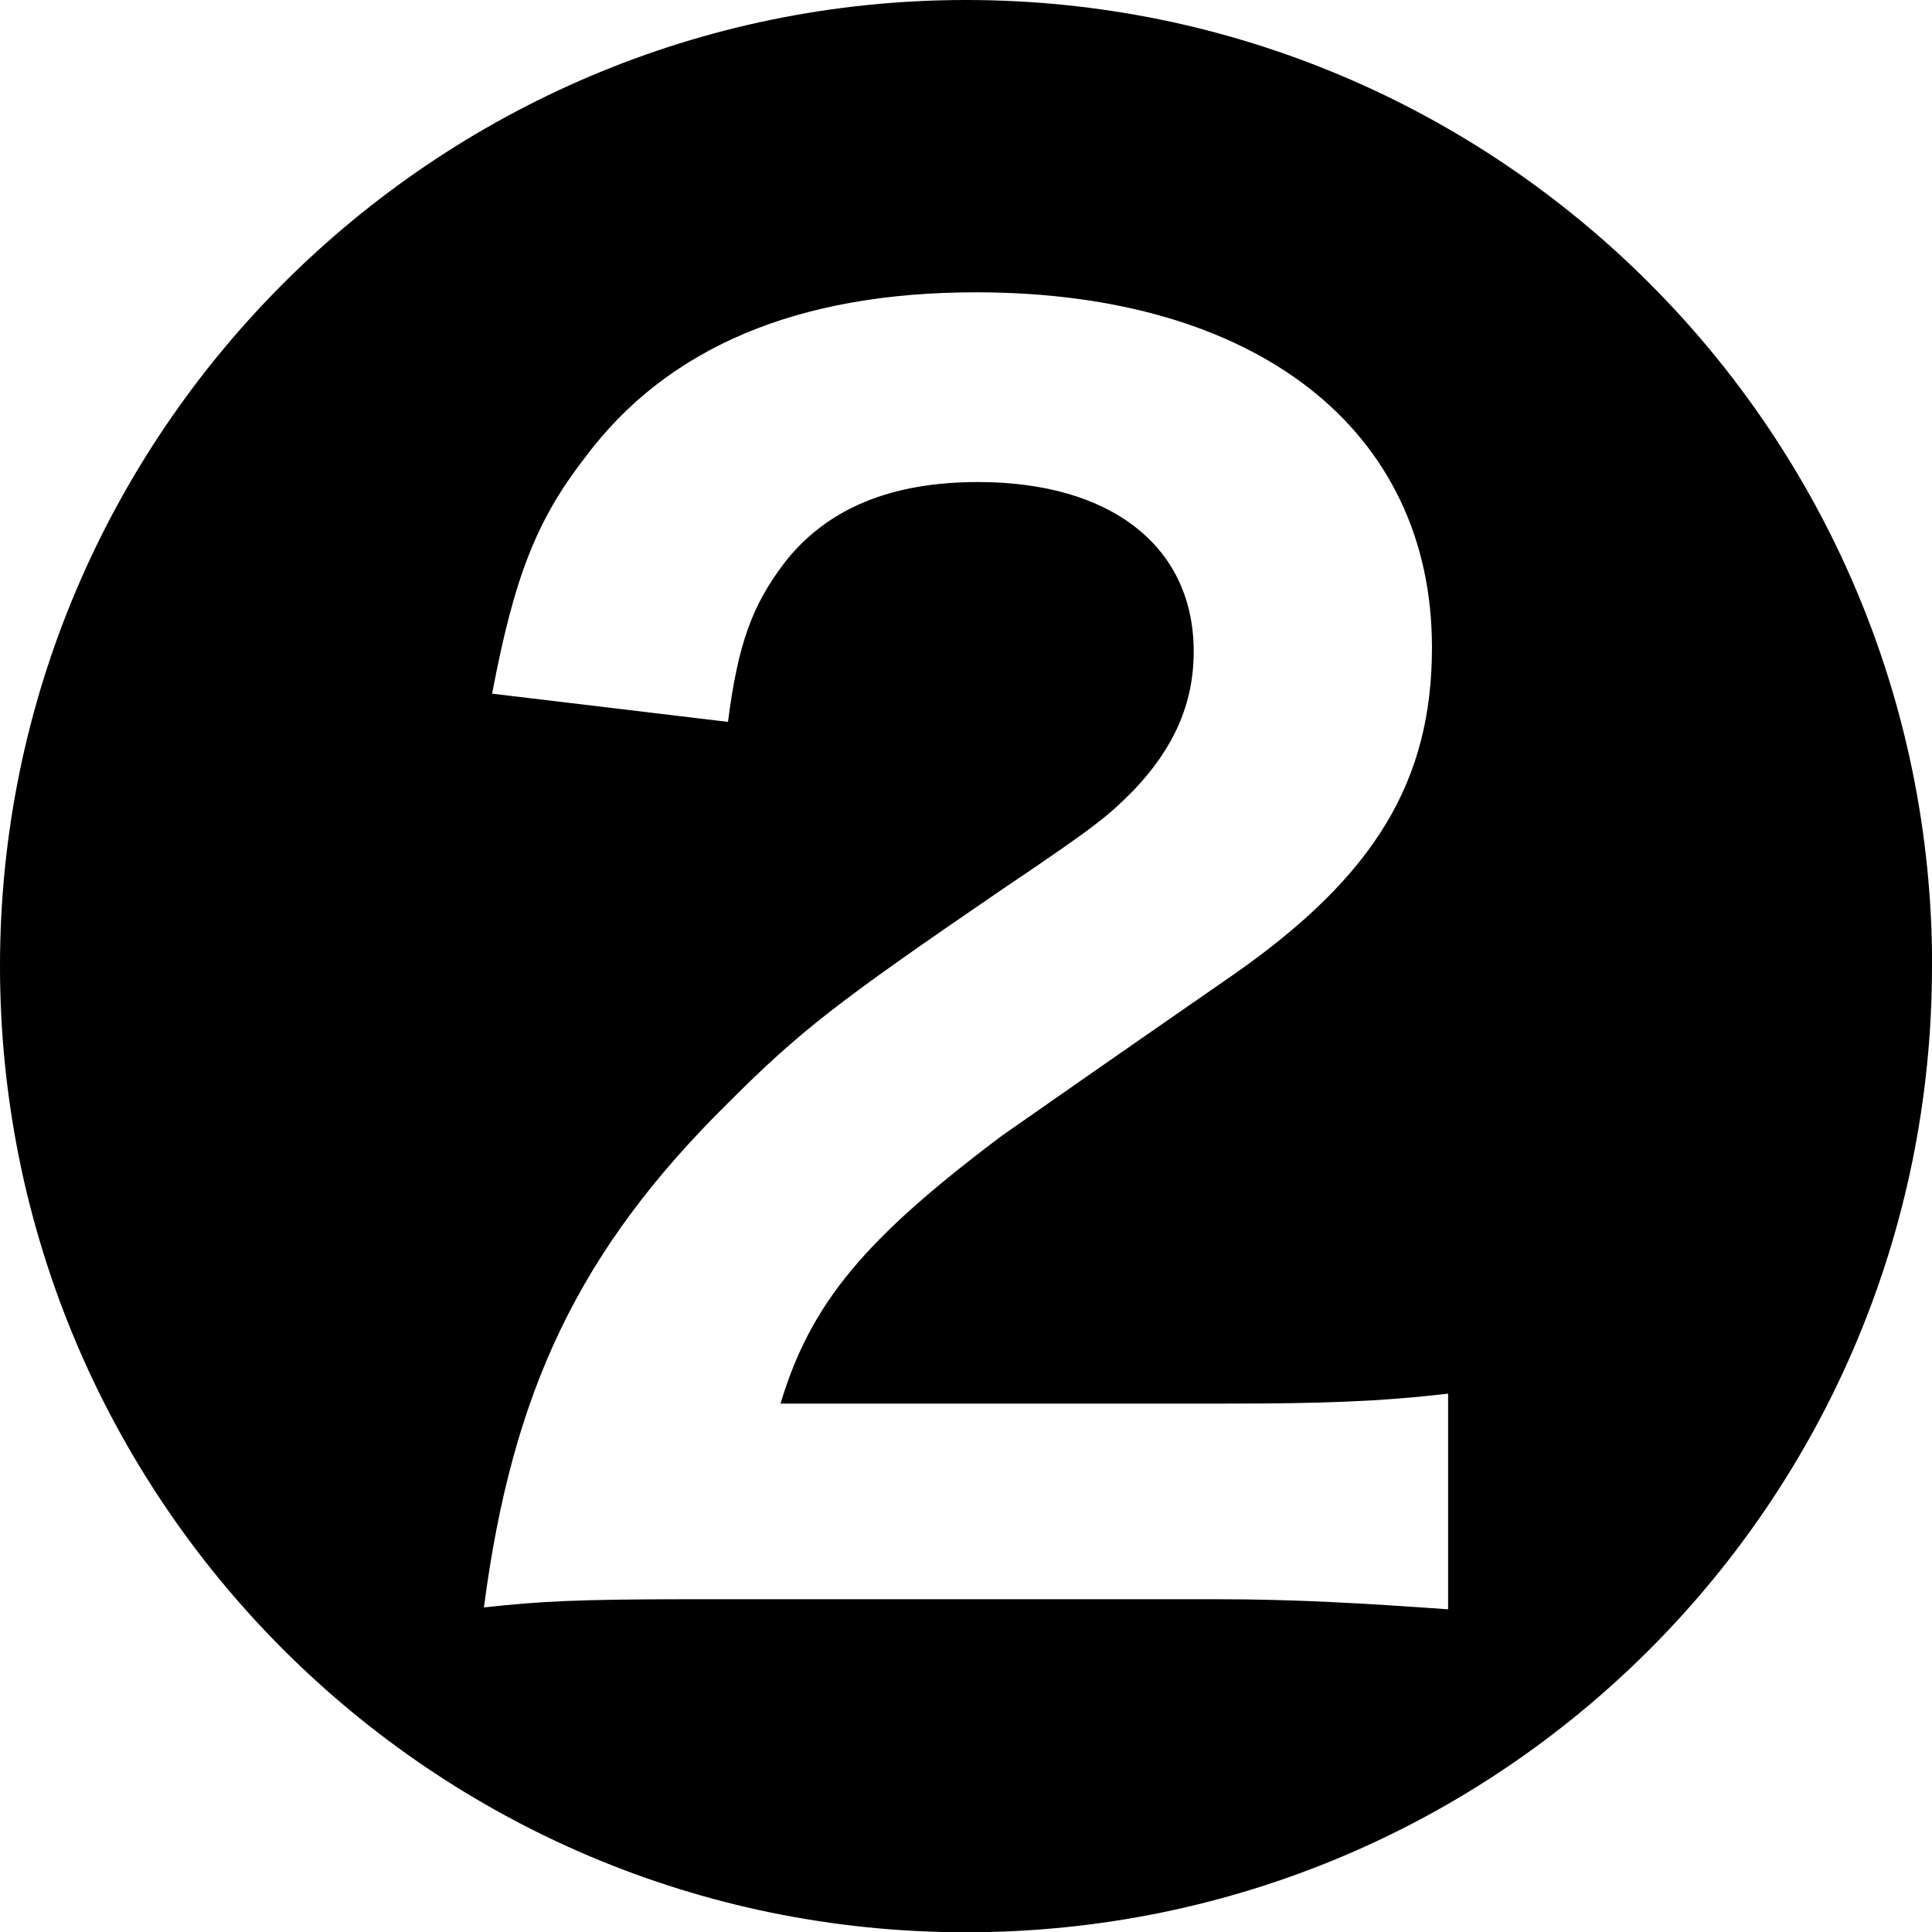 <?xml version="1.0" encoding="UTF-8"?><svg xmlns="http://www.w3.org/2000/svg" width="14.369" height="14.37" viewBox="0 0 14.369 14.37"><g id="a"/><g id="b"><g id="c"><path d="M14.369,7.185c0,3.976-3.21,7.186-7.185,7.186S0,11.145,0,7.185,3.225,0,7.185,0s7.185,3.21,7.185,7.185Zm-8.955-1.814c.075-.585,.181-.87,.42-1.185,.315-.405,.795-.601,1.44-.601,.99,0,1.604,.48,1.604,1.26,0,.391-.149,.721-.449,1.035-.181,.18-.24,.24-.976,.735-1.229,.84-1.5,1.05-2.04,1.59-1.109,1.095-1.604,2.145-1.814,3.75,.42-.045,.675-.061,1.56-.061h3.885c.585,0,1.095,.03,1.726,.075v-1.604c-.511,.06-.96,.074-1.636,.074h-3.329c.225-.75,.63-1.229,1.649-1.994,.195-.136,.75-.525,1.725-1.2,1.051-.735,1.471-1.44,1.471-2.43,0-1.62-1.306-2.641-3.391-2.641-1.319,0-2.295,.405-2.909,1.23-.36,.465-.525,.885-.69,1.755l1.755,.21Z"/></g></g></svg>